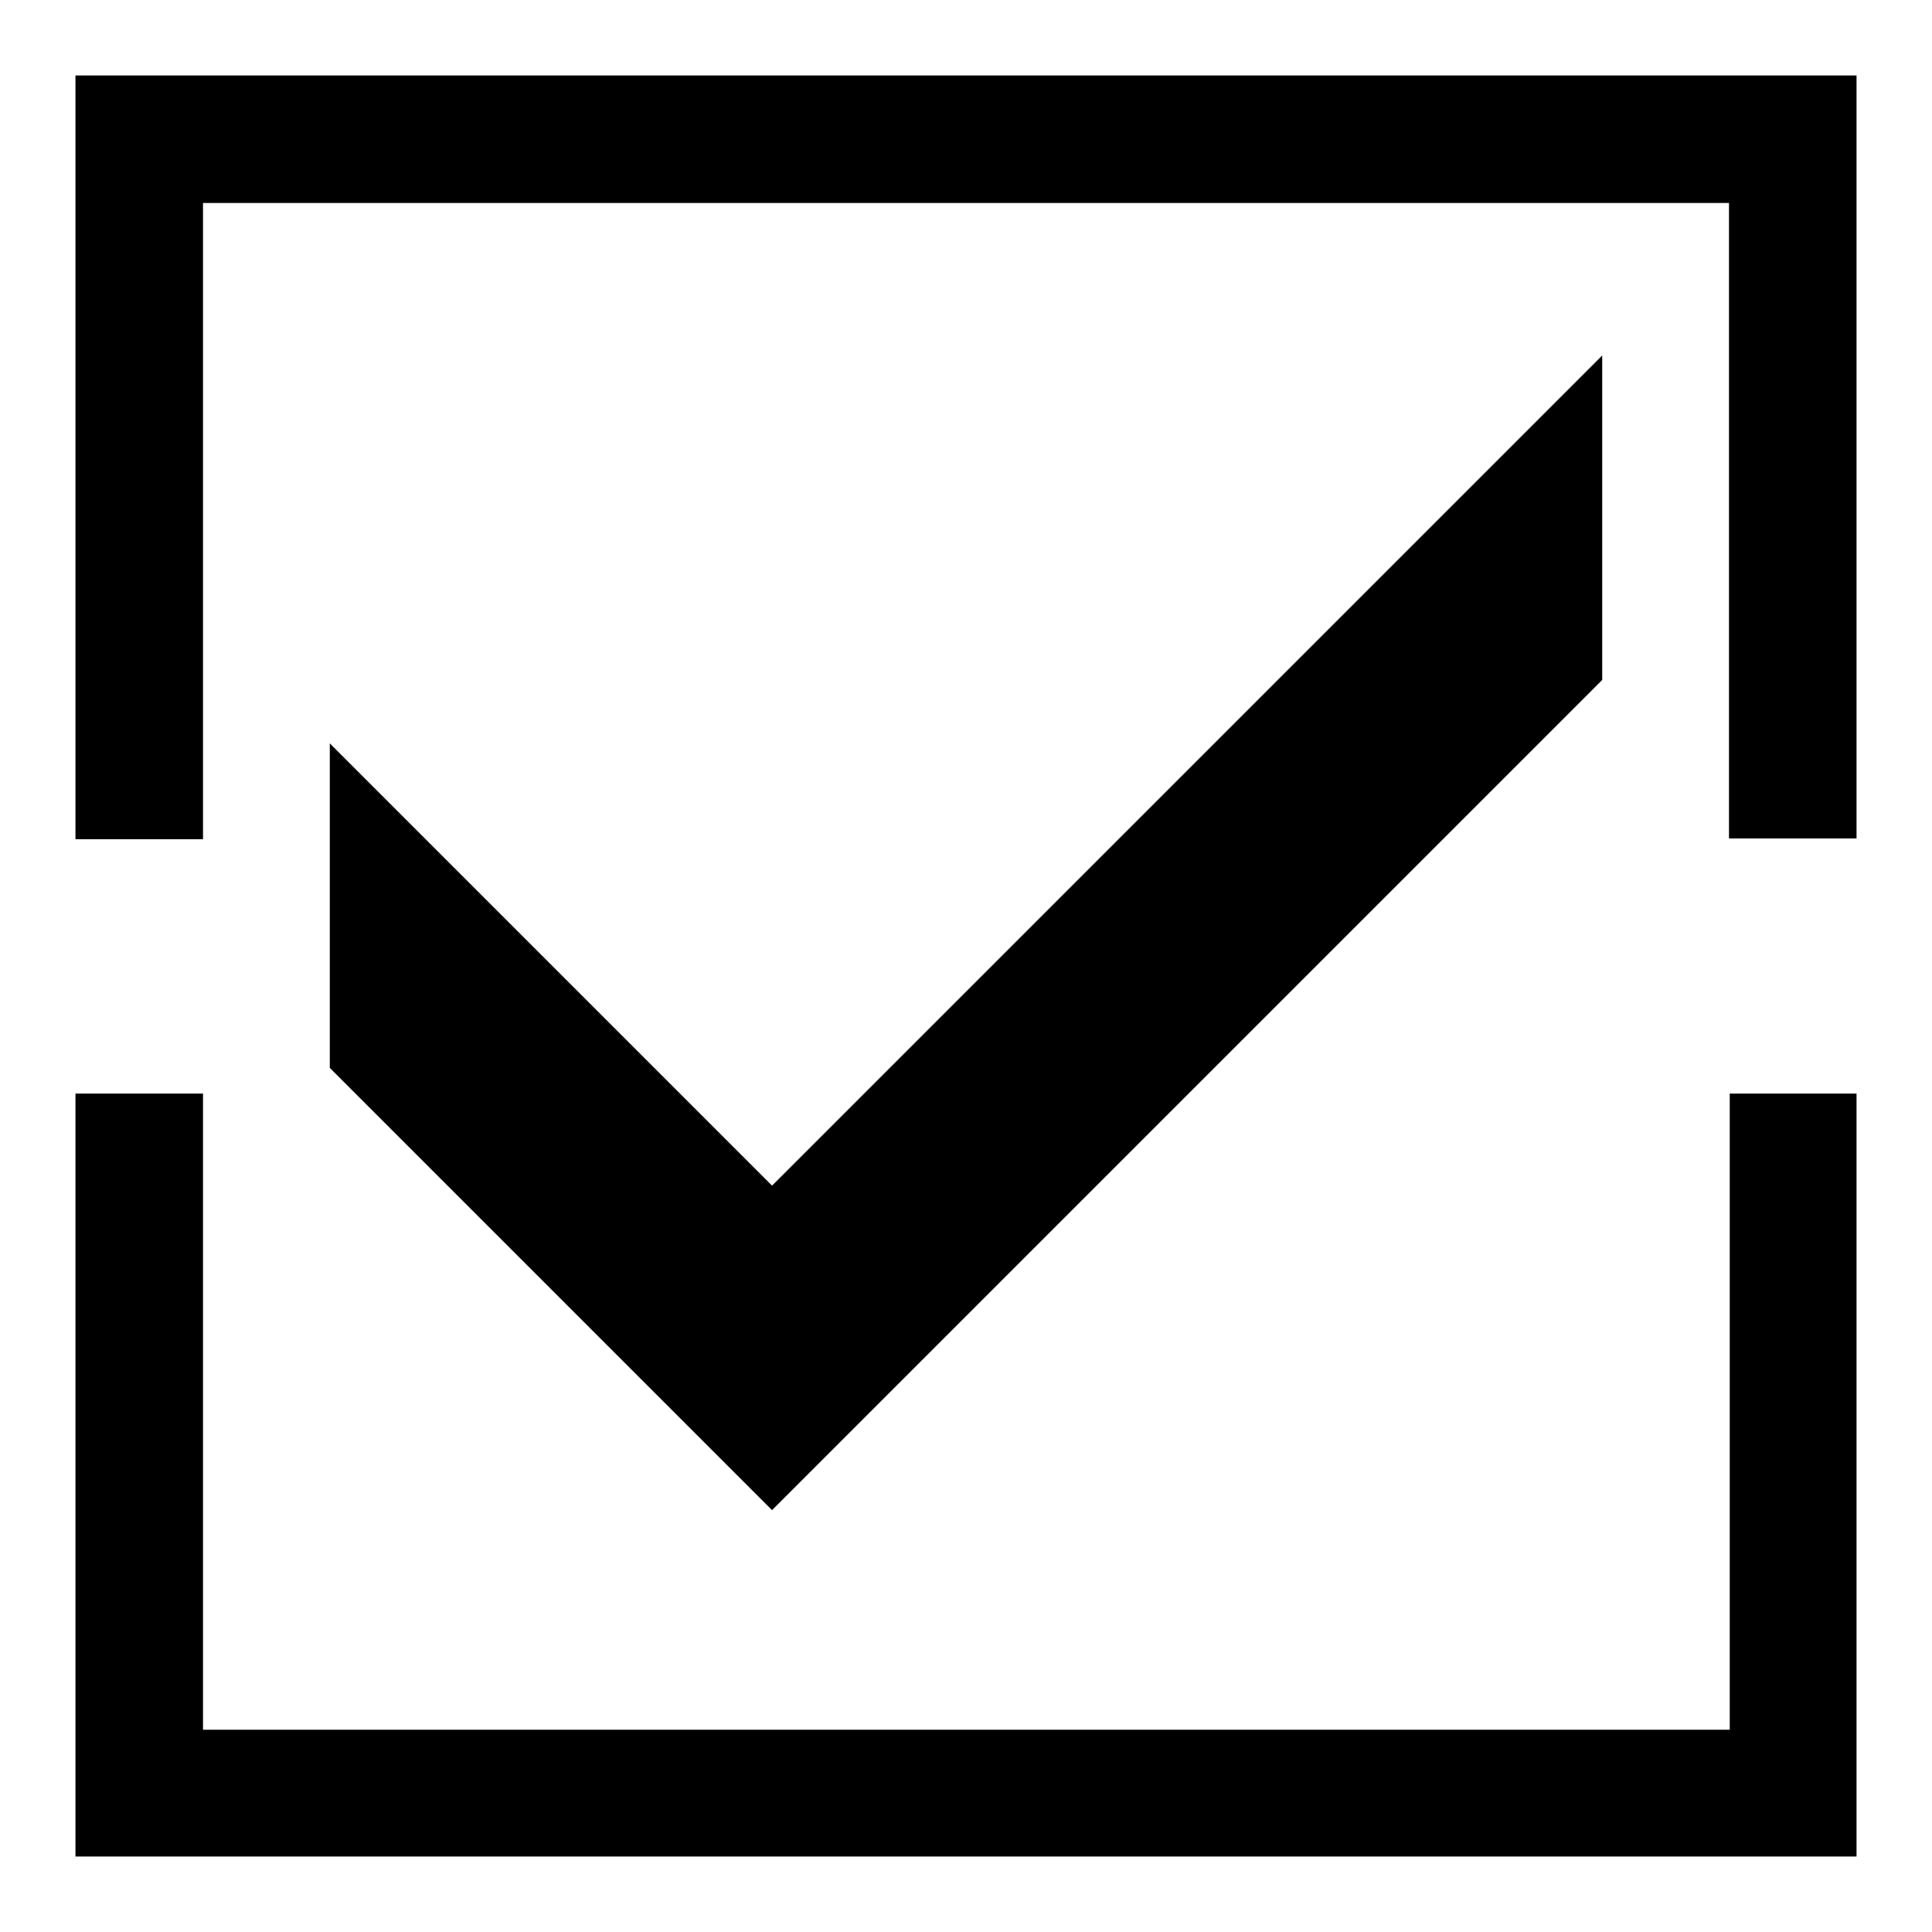 <?xml version="1.0" encoding="utf-8"?>
<!-- Svg Vector Icons : http://www.onlinewebfonts.com/icon -->
<!DOCTYPE svg PUBLIC "-//W3C//DTD SVG 1.1//EN" "http://www.w3.org/Graphics/SVG/1.1/DTD/svg11.dtd">
<svg version="1.1" xmlns="http://www.w3.org/2000/svg" xmlns:xlink="http://www.w3.org/1999/xlink" x="0px" y="0px" viewBox="0 0 256 256" enable-background="new 0 0 256 256" xml:space="preserve">
<g><g><path fill="#000000" d="M246,111.1h-16.9V26.9H26.9v84.3H10V10h236V111.1z M229.1,144.9H246V246H10V144.9h16.9v84.3h202.3V144.9z M212.3,47.1v43l-110,110l-58.6-58.6v-43l58.6,58.6L212.3,47.1z"/></g></g>
</svg>